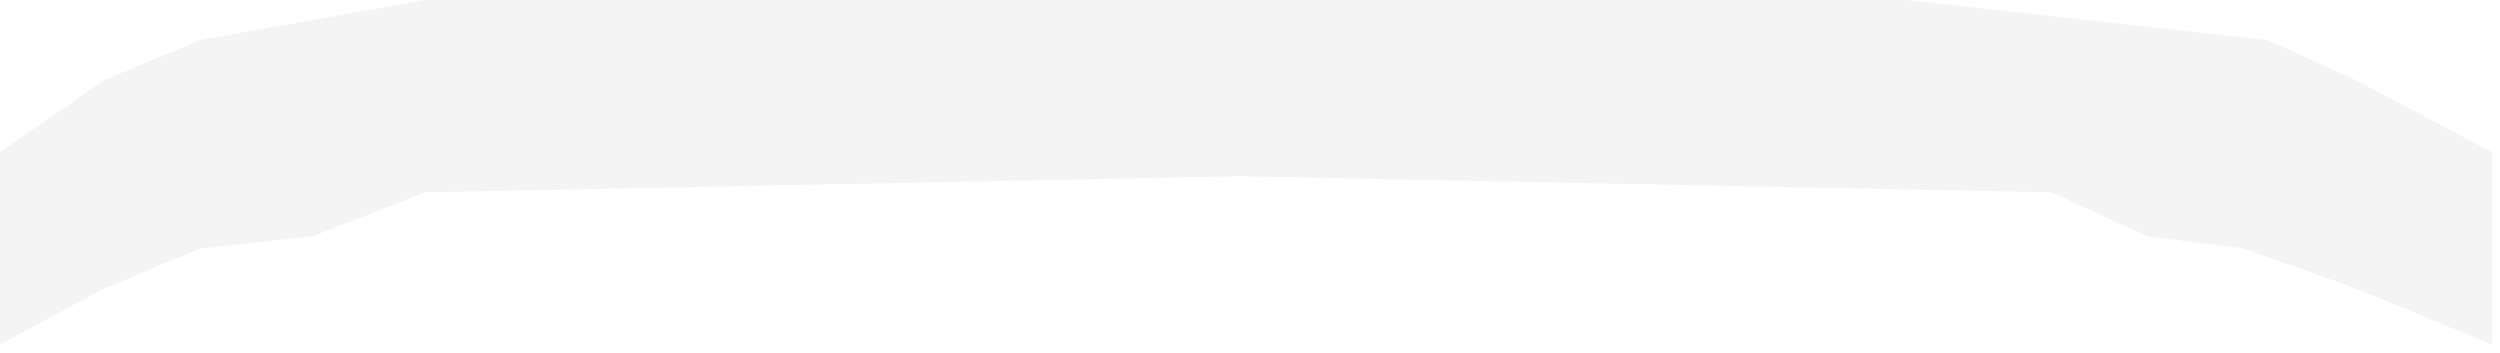 <?xml version="1.0" encoding="UTF-8"?> <svg xmlns="http://www.w3.org/2000/svg" width="156" height="22" viewBox="0 0 156 22" fill="none"><path data-figma-bg-blur-radius="4" d="M6.5 5L0 9.5V21.5L6.5 18L12.5 15.5L19.5 14.75L26.5 12L77.25 11L128 12L134 14.75L140 15.5L147 18L155.5 21.5V9.5L147 5L141.5 2.5L128 1L119 0H26.5L12.5 2.5L6.5 5Z" fill="#D9D9D9" fill-opacity="0.3"></path><defs><clipPath id="bgblur_0_1189_4650_clip_path" transform="translate(4 4)"><path d="M6.5 5L0 9.5V21.5L6.5 18L12.5 15.5L19.5 14.75L26.5 12L77.25 11L128 12L134 14.75L140 15.5L147 18L155.5 21.5V9.5L147 5L141.5 2.5L128 1L119 0H26.5L12.5 2.5L6.5 5Z"></path></clipPath></defs></svg> 